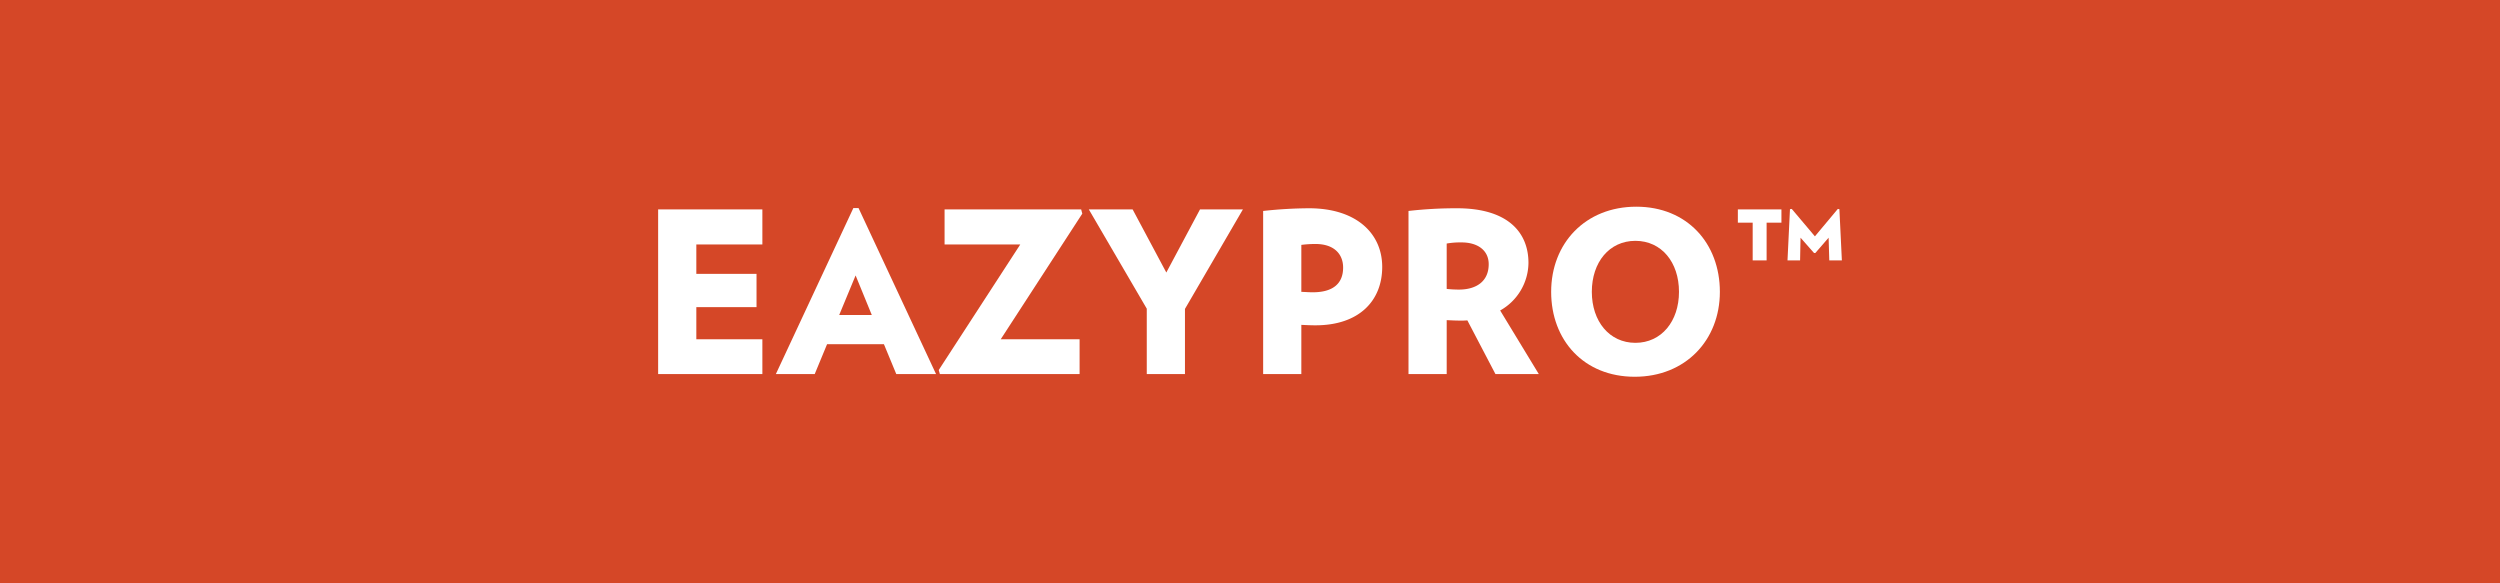 <svg id="Layer_1" data-name="Layer 1" xmlns="http://www.w3.org/2000/svg" viewBox="0 0 780 182.037"><defs><style>.cls-1{fill:#d54727;}.cls-2{fill:#fff;}</style></defs><title>eazystim</title><rect class="cls-1" y="-0.002" width="780" height="182.04"/><path class="cls-2" d="M205.338,116.707V65.33H237.86V76.264H217.254v9.182h18.783V95.82H217.254v10.023H237.86v10.864Z"/><path class="cls-2" d="M279.637,116.707l-3.855-9.322H258.049l-3.856,9.322H242.068L266.25,64.909h1.611l24.182,51.798ZM266.95,85.937l-5.117,12.336h10.164Z"/><path class="cls-2" d="M312.231,105.843h24.602v10.864H293.236l-.35-1.262L318.329,76.264H294.707V65.33h42.616l.351,1.331Z"/><path class="cls-2" d="M369.708,96.38v20.327H357.792V96.31L339.708,65.33h13.668L363.89,85.026,374.404,65.33h13.387Z"/><path class="cls-2" d="M410.432,101.497c-1.682,0-2.804-.07-4.415-.14v15.35H394.101V65.82a135.913,135.913,0,0,1,14.299-.841c14.86,0,22.85,7.92,22.85,18.294C431.25,93.857,424.03,101.497,410.432,101.497Zm0-25.373a33.872,33.872,0,0,0-4.415.281V91.053c1.682.07,2.453.14,3.573.14,6.309,0,9.463-2.733,9.463-7.71C419.054,79.348,416.319,76.124,410.432,76.124Z"/><path class="cls-2" d="M466.578,116.707l-8.762-16.752a19.664,19.664,0,0,1-2.032.07c-1.752,0-2.733-.07-4.416-.14v16.822H439.451V65.82a130.685,130.685,0,0,1,15.14-.841c15.98,0,22.289,7.64,22.289,17.033A17.241,17.241,0,0,1,468.05,96.871l12.056,19.836ZM455.994,75.633a24.752,24.752,0,0,0-4.626.351V90.142a36.189,36.189,0,0,0,3.784.21c5.678,0,9.323-2.733,9.323-7.92C464.475,78.157,461.11,75.633,455.994,75.633Z"/><path class="cls-2" d="M510.037,117.548c-15.912,0-26.076-11.425-26.076-26.495,0-15.14,10.655-26.565,26.566-26.565,15.84,0,26.073,11.425,26.073,26.565C536.601,106.123,525.877,117.548,510.037,117.548Zm.21-42.406c-8.131,0-13.598,6.659-13.598,15.911,0,9.182,5.467,15.911,13.598,15.911s13.597-6.729,13.597-15.911C523.844,81.801,518.377,75.142,510.247,75.142Z"/><path class="cls-2" d="M551.182,69.465V81.24h-4.346V69.465H542.21V65.33h13.598v4.135ZM570.738,81.24l-.21-7.079-4.136,4.766h-.421l-4.205-4.766-.14,7.079H557.7l.771-15.981.561-.07,7.219,8.551,7.149-8.551.491.07.771,15.981Z"/></svg>